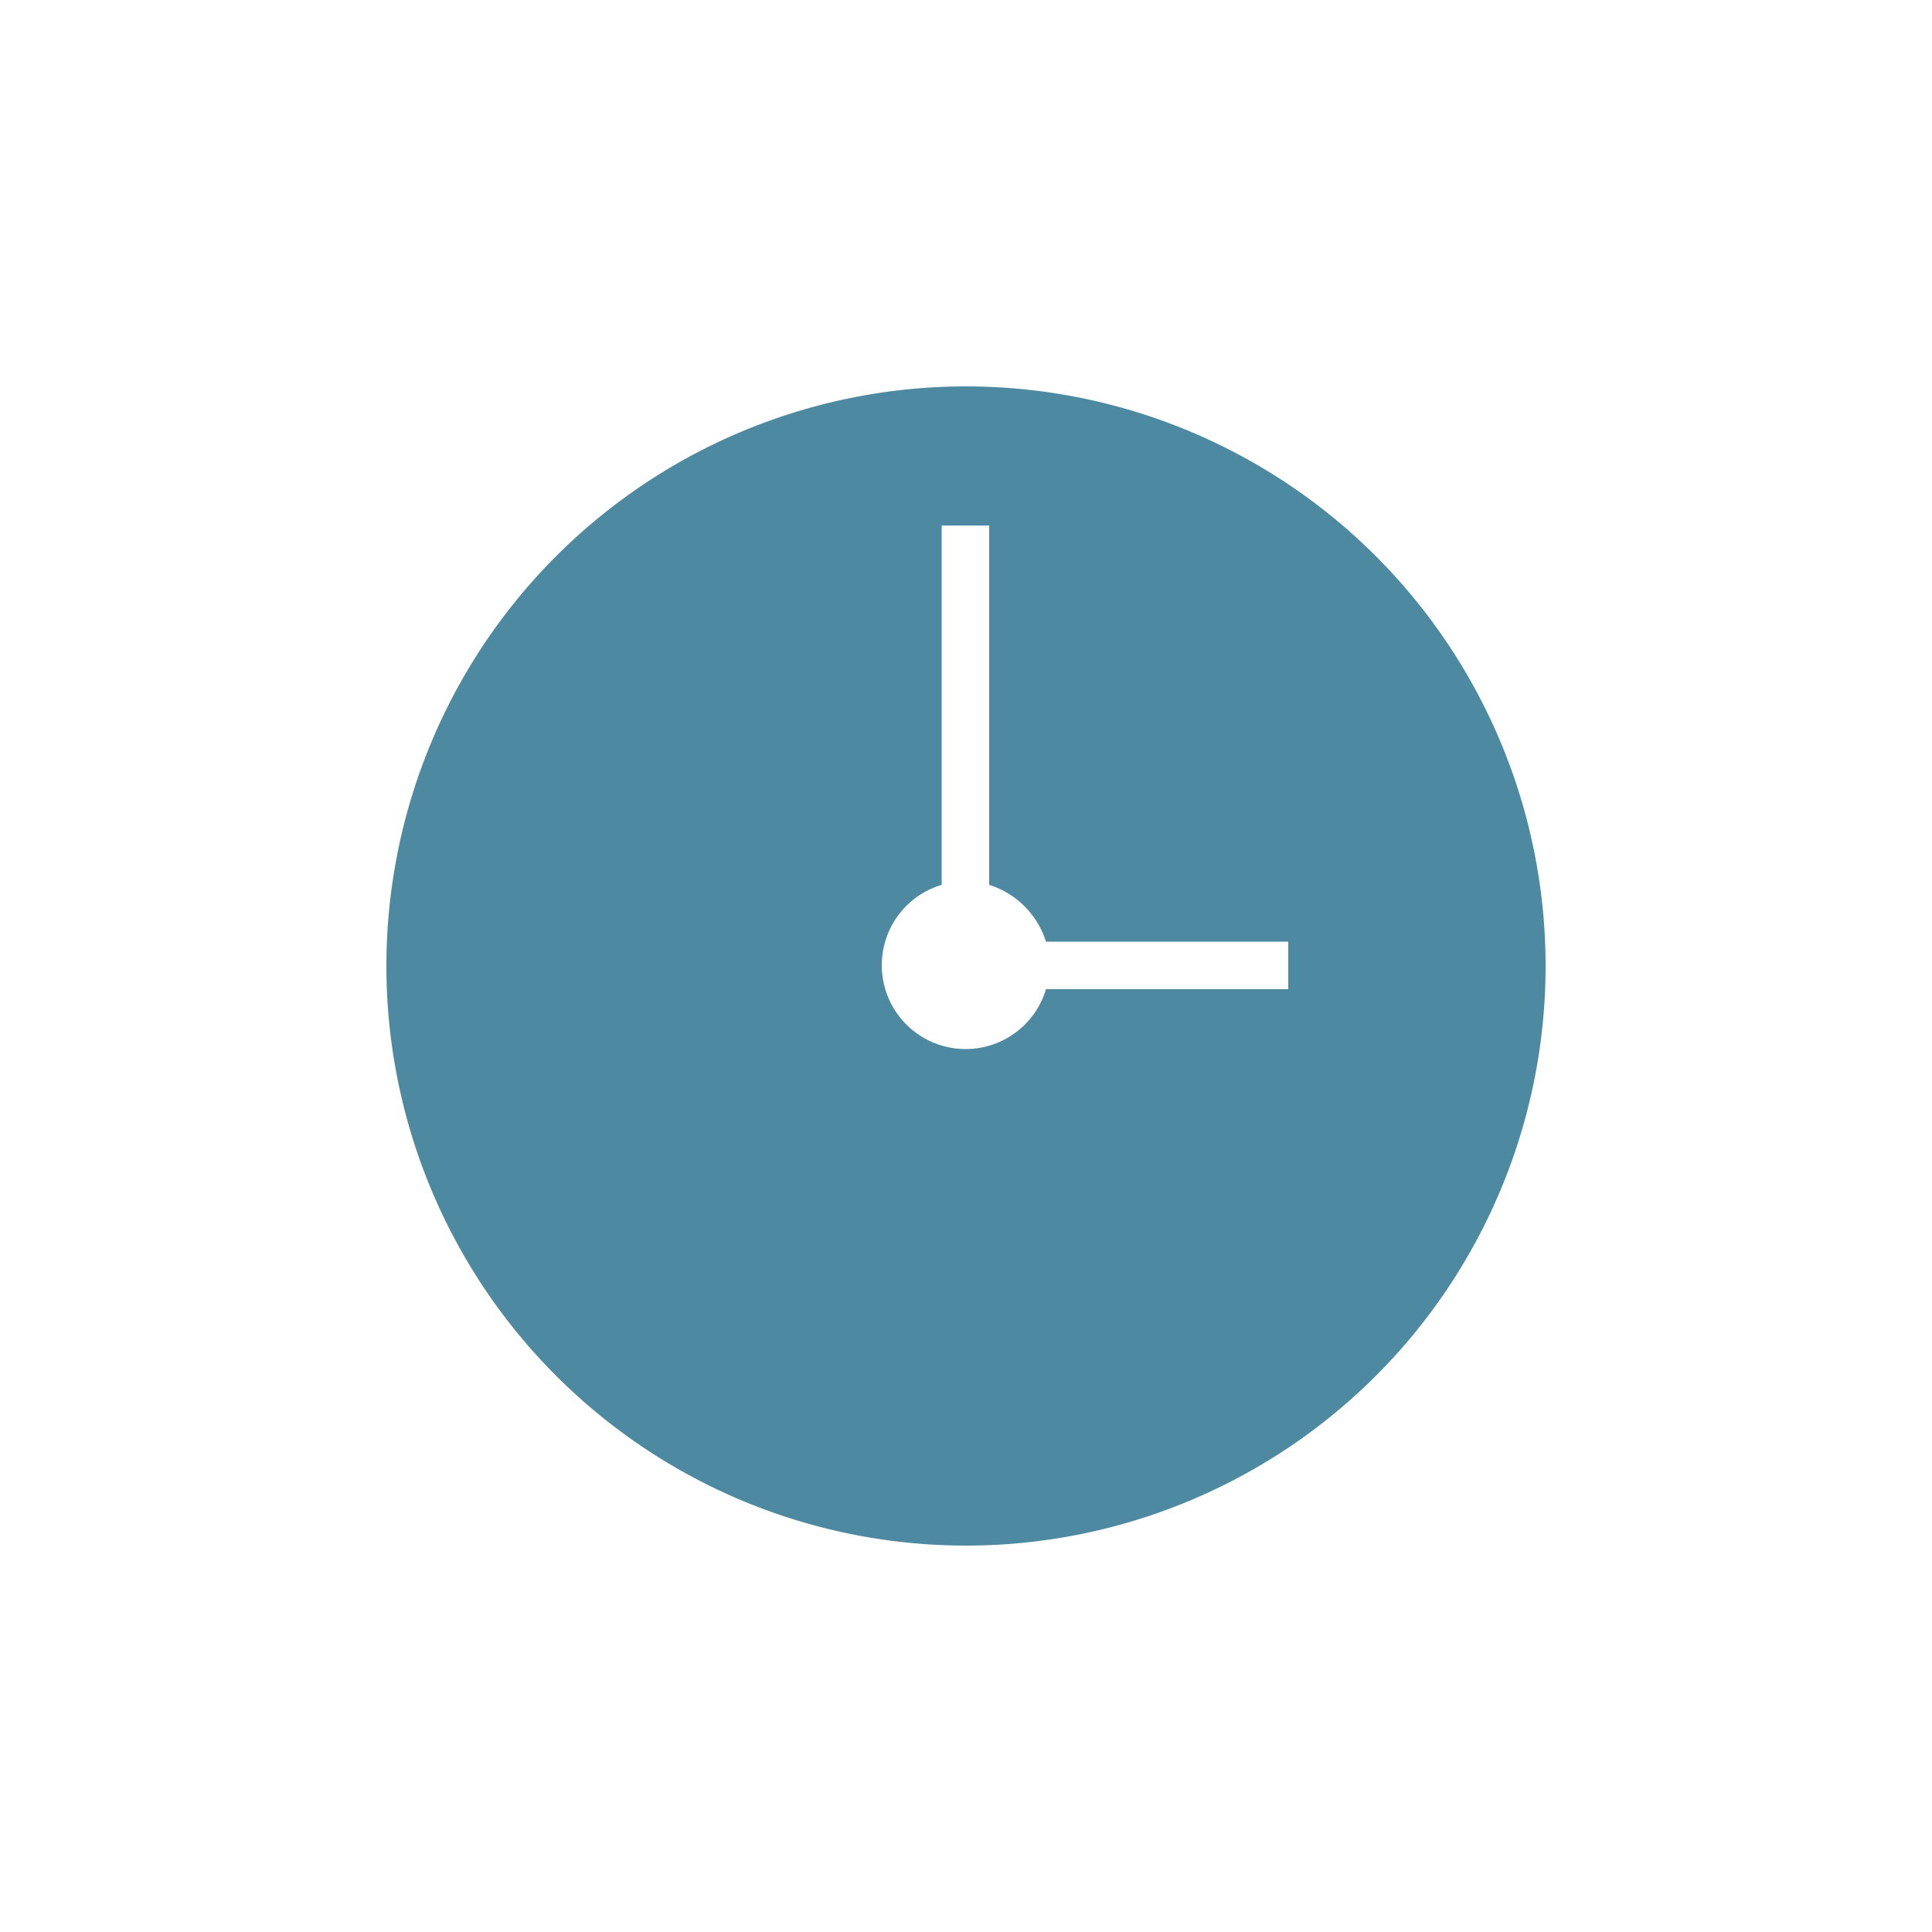 <svg id="Ebene_1" data-name="Ebene 1" xmlns="http://www.w3.org/2000/svg" viewBox="0 0 50 50"><defs><style>.cls-1{fill:#4e89a2;}</style></defs><title>clock</title><path class="cls-1" d="M25,10A15,15,0,1,0,40,25,15,15,0,0,0,25,10Zm8.34,15.6H27.07a2.17,2.17,0,1,1-2.7-2.7V13.6H25.6v9.3a2.25,2.25,0,0,1,1.47,1.47h6.27V25.6Z"/></svg>
